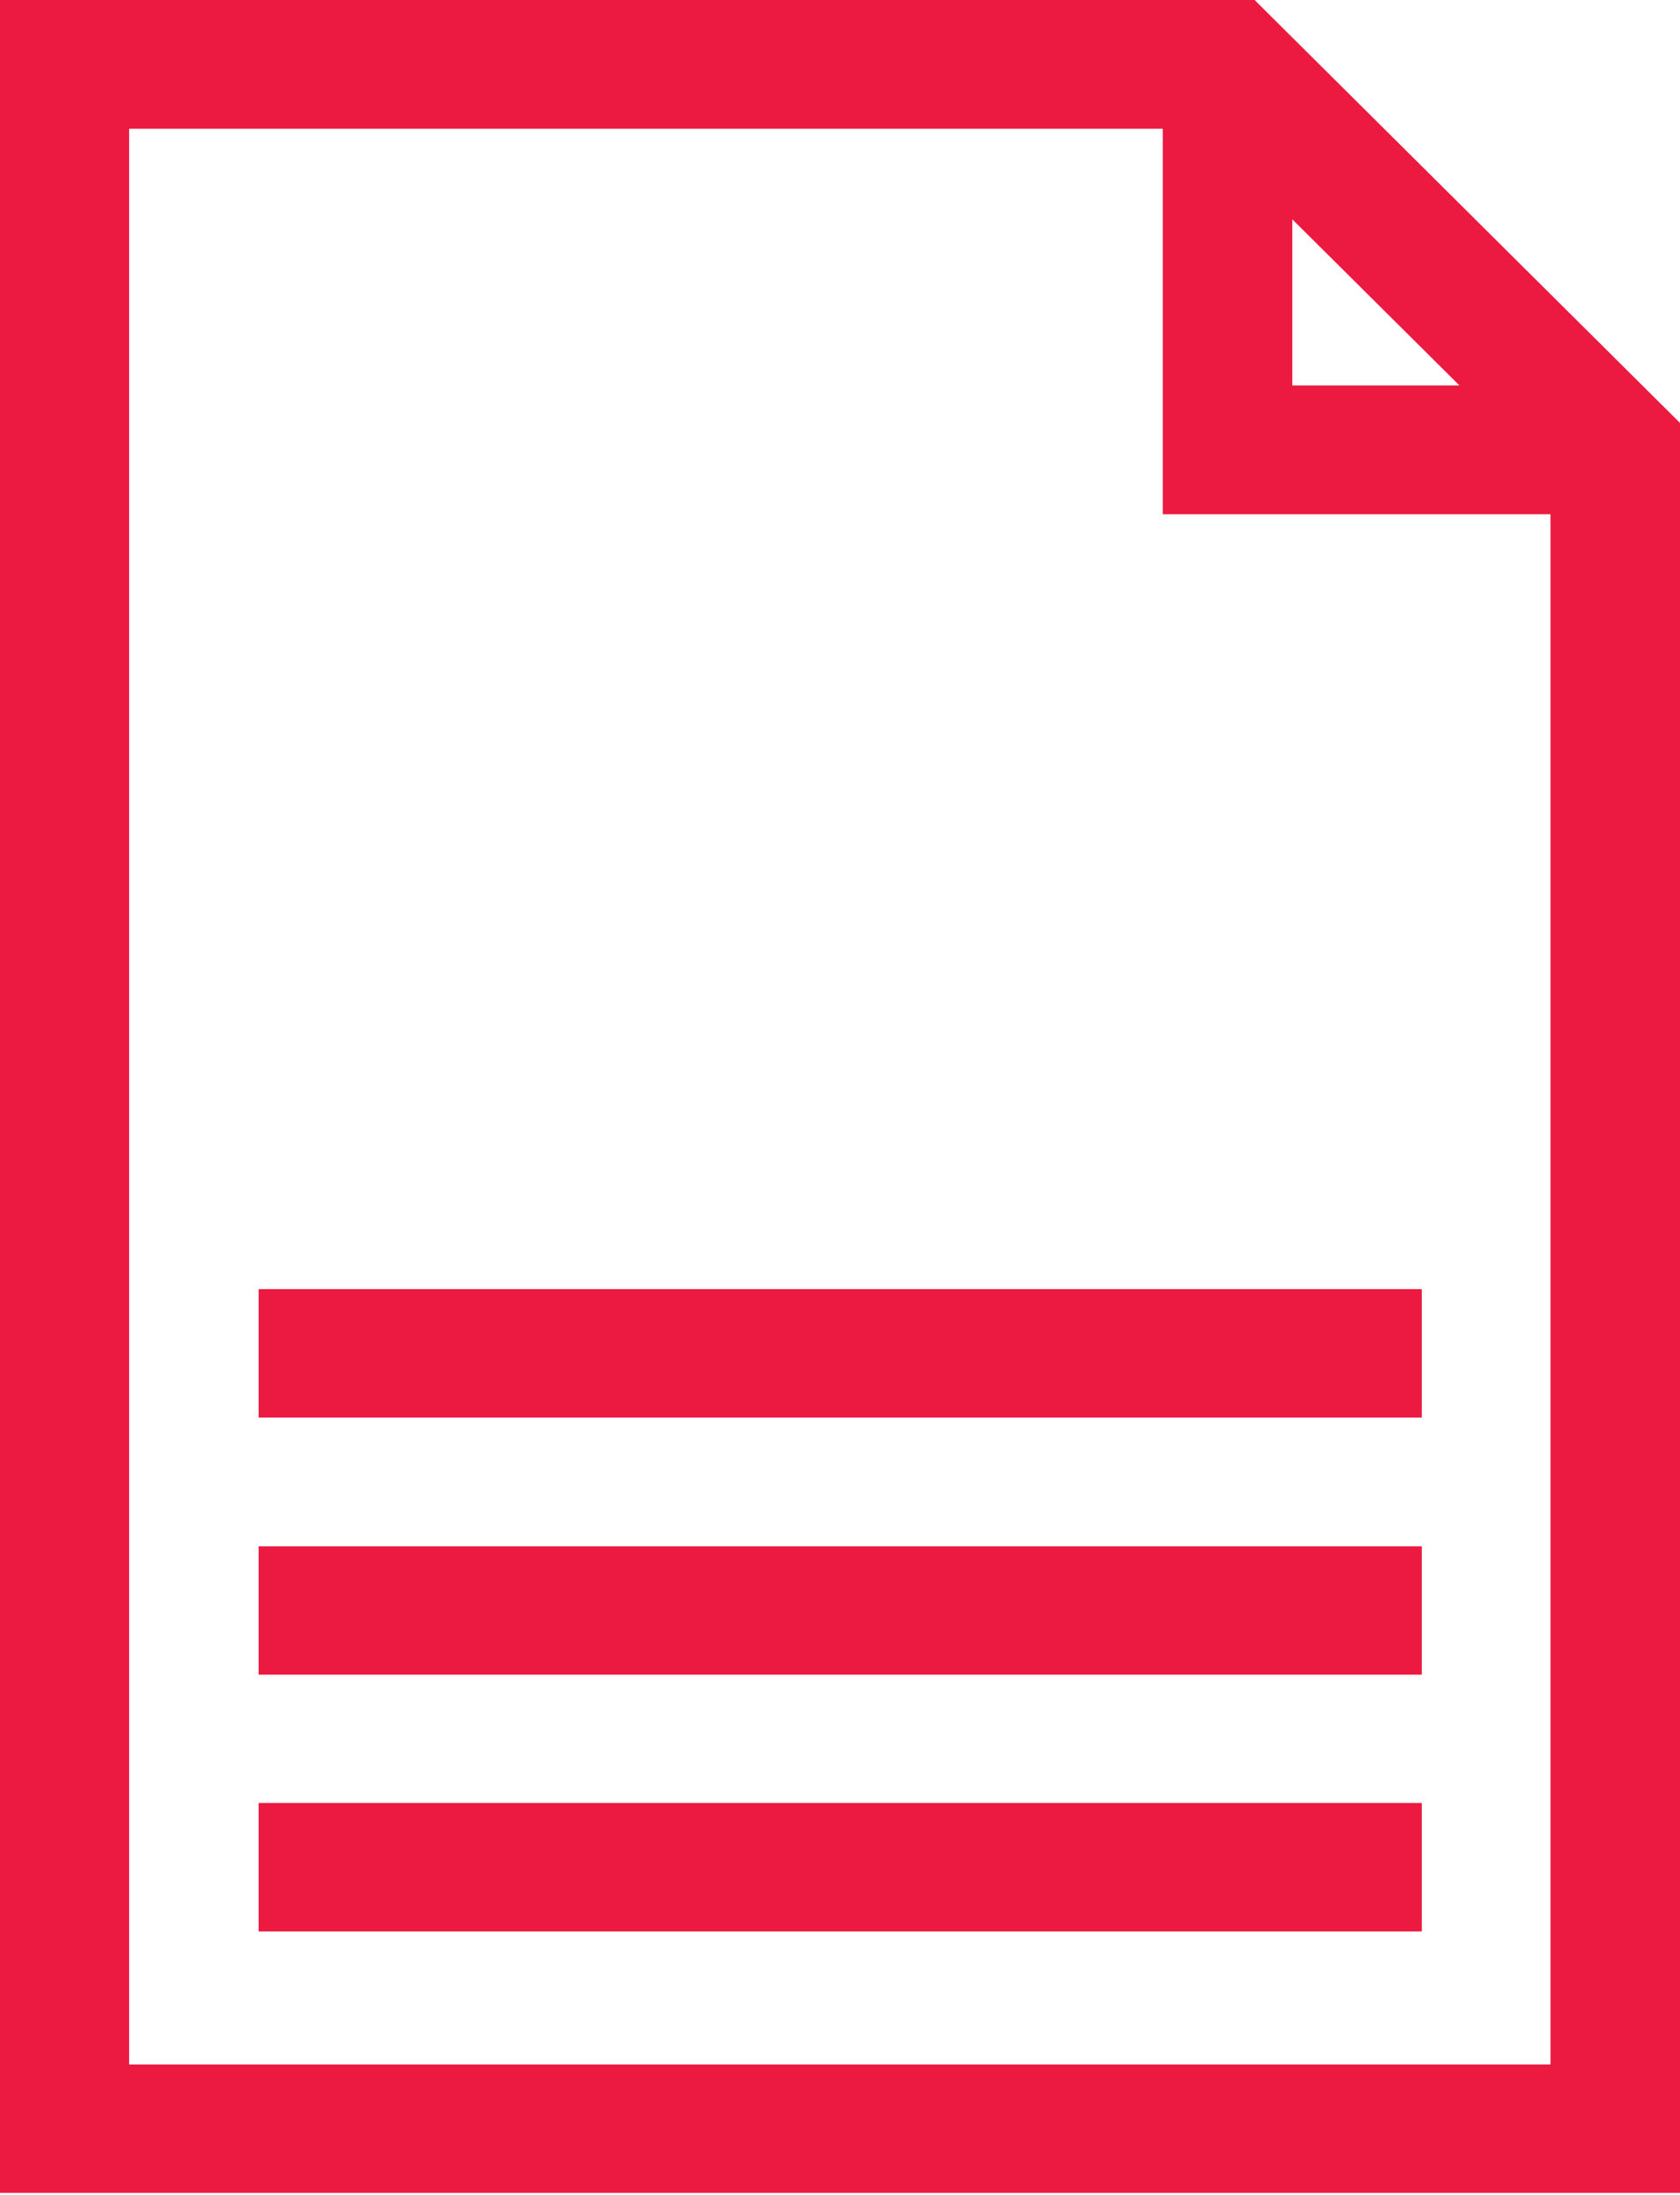 <svg width="36" height="47" viewBox="0 0 36 47" fill="none" xmlns="http://www.w3.org/2000/svg">
<path d="M2.767 44.208V2.757H24.917V11.011H33.225V44.208H2.767ZM27.692 4.696L31.274 8.254H27.692V4.696ZM26.892 0H26.336C26.336 0 26.281 0 26.257 0H0V46.956H36V9.056L26.892 0.008V0Z" fill="#EC1940"/>
<path d="M30.467 27.605H5.542V30.354H30.467V27.605Z" fill="#EC1940"/>
<path d="M30.467 33.111H5.542V35.86H30.467V33.111Z" fill="#EC1940"/>
<path d="M30.467 38.608H5.542V41.357H30.467V38.608Z" fill="#EC1940"/>
</svg>
